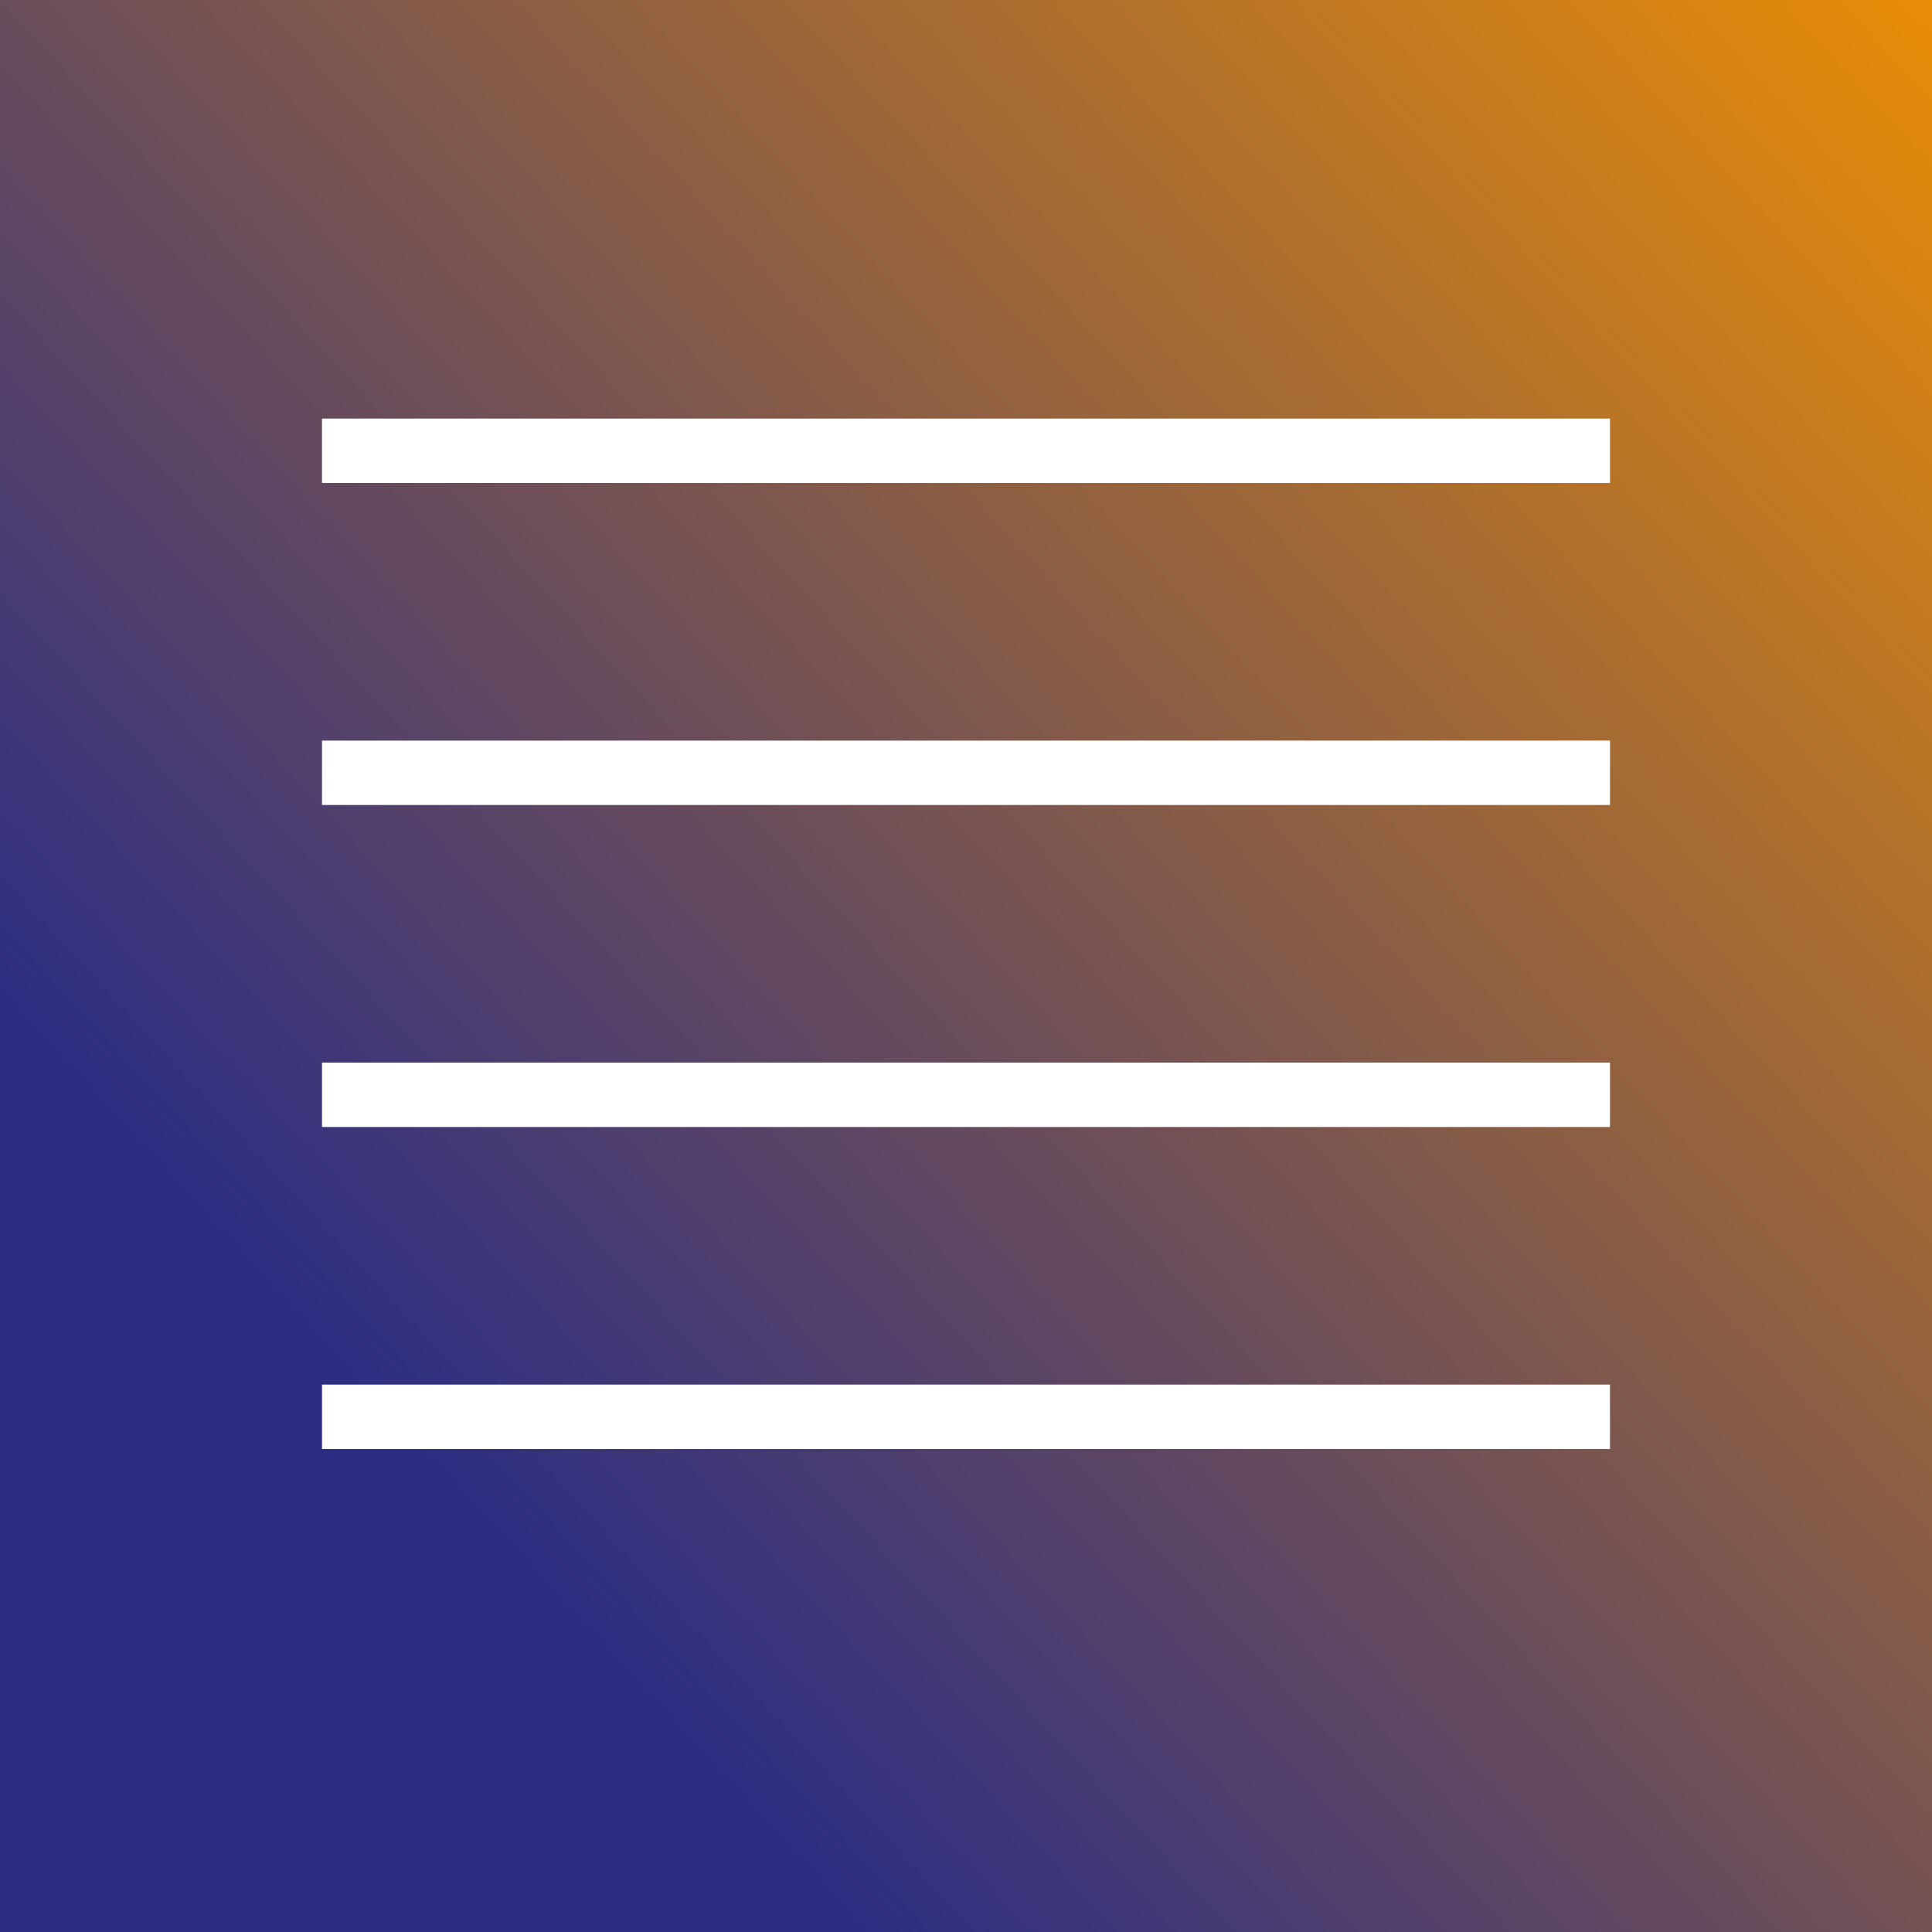 <?xml version="1.0" encoding="UTF-8"?> <svg xmlns="http://www.w3.org/2000/svg" width="60" height="60" viewBox="0 0 60 60" fill="none"><path fill-rule="evenodd" clip-rule="evenodd" d="M0 0H60V60H0V0ZM50 15H10V13H50V15ZM10 25H50V23H10V25ZM50 35H10V33H50V35ZM10 45H50V43H10V45Z" fill="url(#paint0_linear_716_23)"></path><defs><linearGradient id="paint0_linear_716_23" x1="-6.91507e-07" y1="60" x2="65.1" y2="6.32751e-07" gradientUnits="userSpaceOnUse"><stop offset="0.222" stop-color="#2D2E83"></stop><stop offset="1" stop-color="#F39200"></stop></linearGradient></defs></svg> 